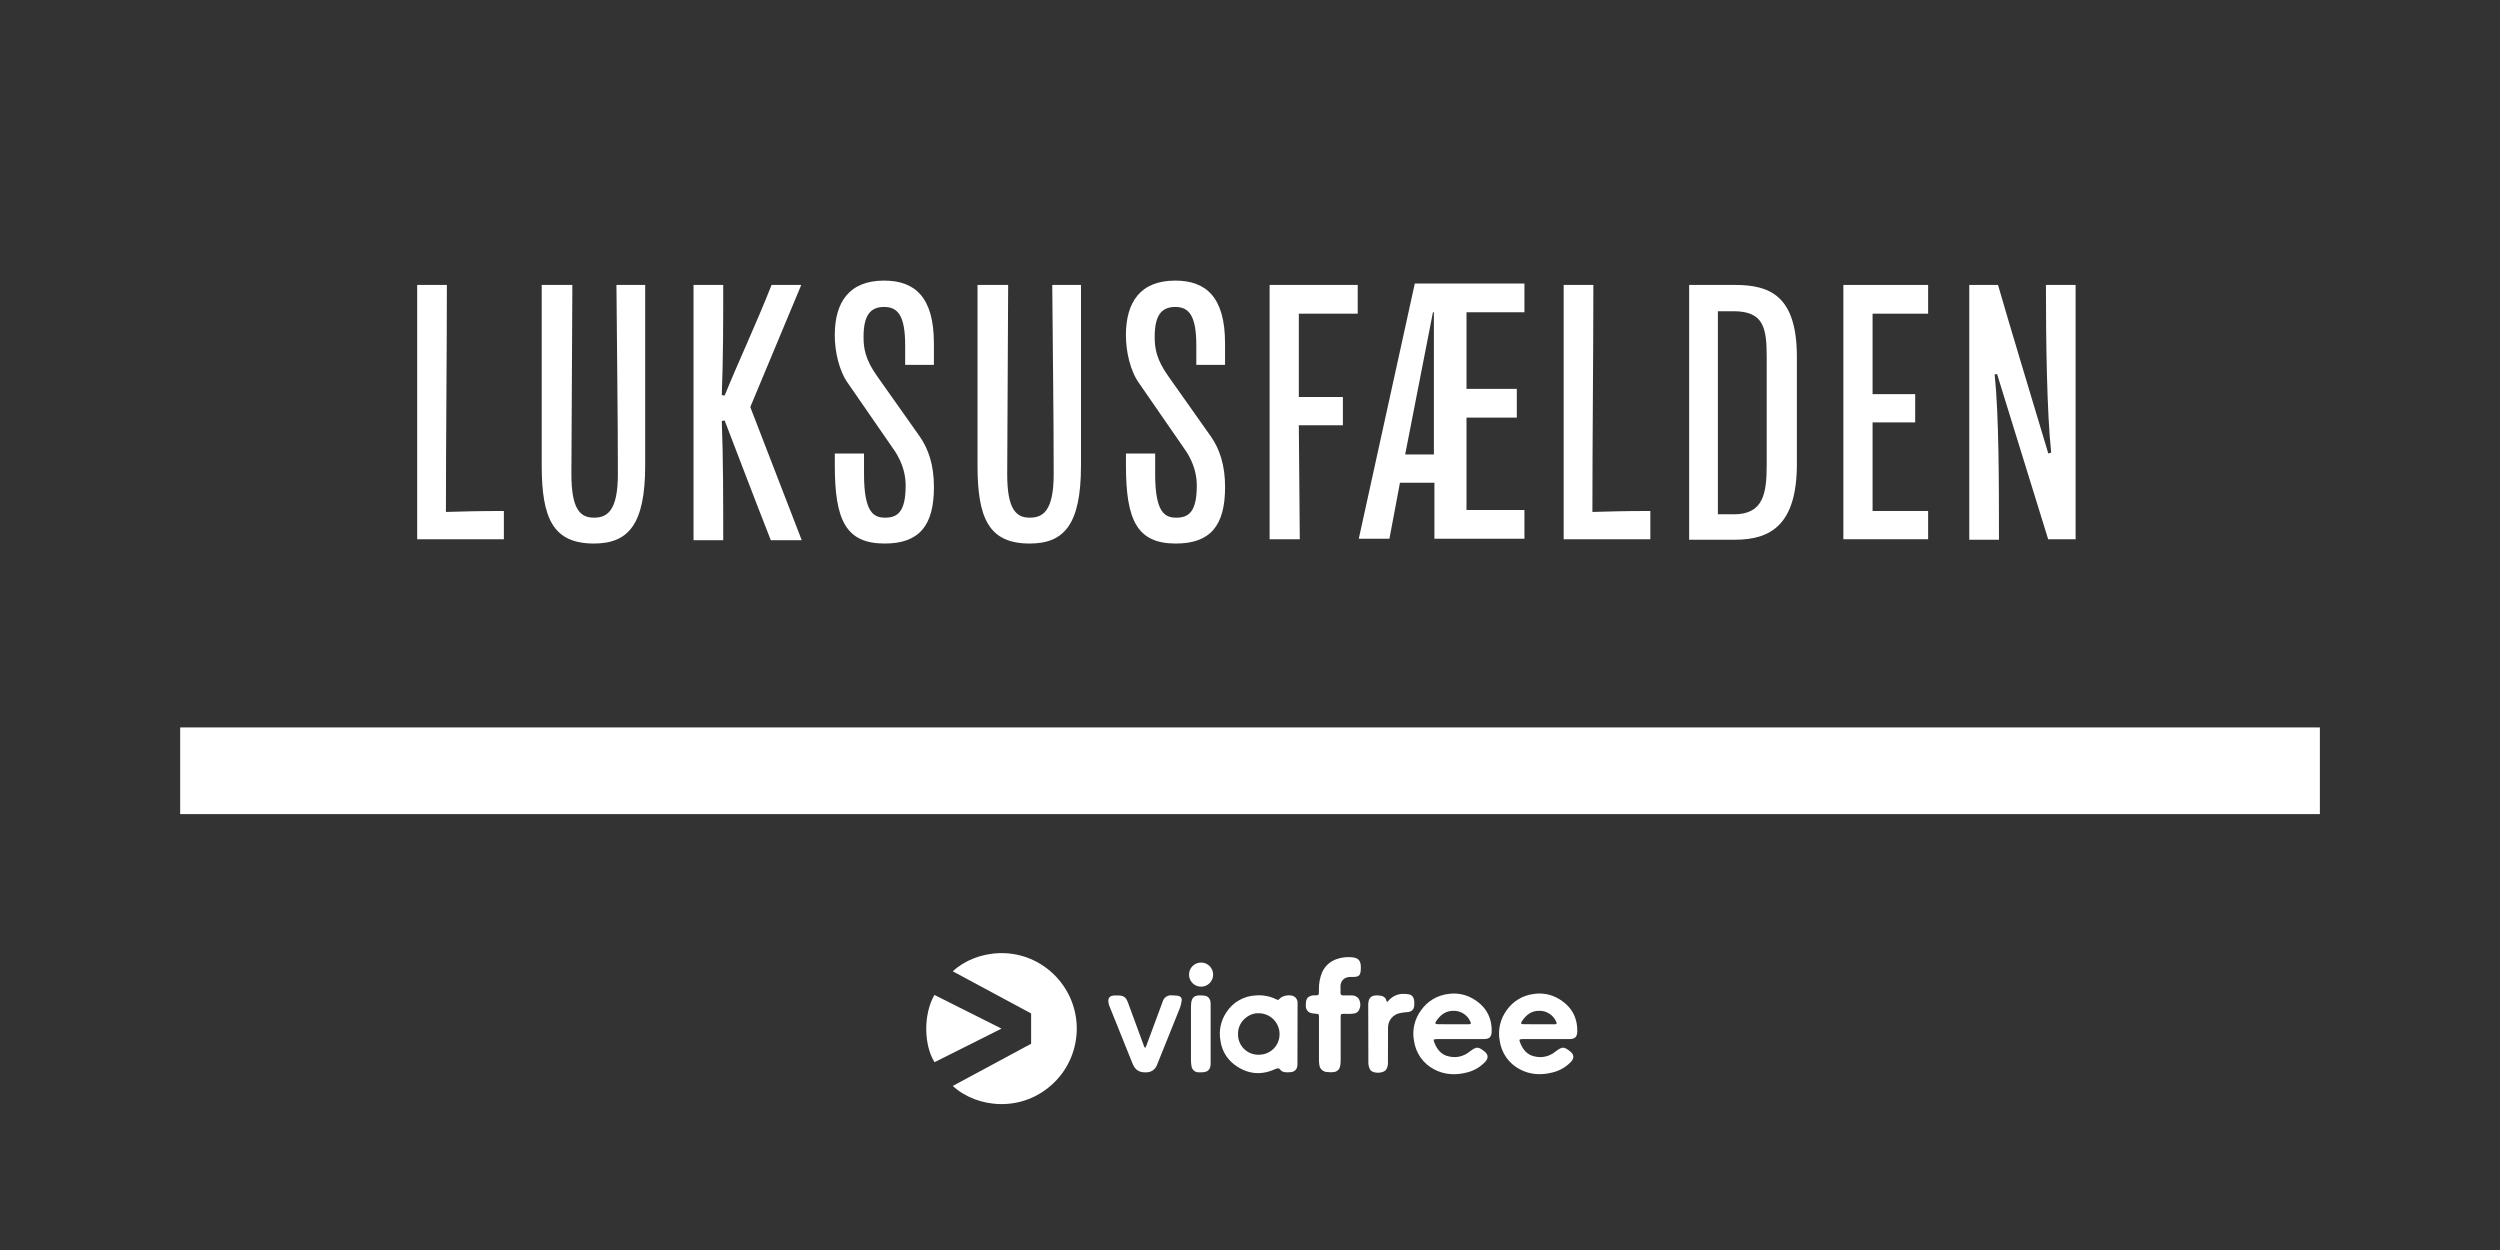 <?xml version="1.0" encoding="utf-8"?>
<svg xmlns="http://www.w3.org/2000/svg" id="VIAFREE_CHANNELS" data-name="VIAFREE CHANNELS" viewBox="0 0 576 288">
  <rect x="0" y="0" width="576" height="288" fill="#333333" stroke="none"/>
  <defs>
    <style>
      .cls-1 {
        fill: #fff;
      }
    </style>
  </defs>
  <g id="CHANNELS">
    <g id="LUKSUSFÆLDEN">
      <g id="LUKSUSFÆLDEN_-_Color" data-name="LUKSUSFÆLDEN - Color">
        <g>
          <g>
            <path class="cls-1" d="M96.12,124.35v-58.7h6.84c0,15.45-.22,36.08-.22,52.3,3.86-.11,7.5-.22,13.35-.22v6.51h-19.97v.11Z"/>
            <path class="cls-1" d="M125.03,65.65h6.84l-.22,43.58c0,8.05,1.99,10.04,5.19,10.04,2.98,0,5.52-1.43,5.52-10.04,0-14.01-.22-27.8-.33-43.58h6.62v41.6c0,13.57-3.86,17.98-11.81,17.98-9.38,0-12.03-5.74-12.03-17.98v-41.6h.22Z"/>
            <path class="cls-1" d="M177.55,124.35c-3.86-9.82-7.28-18.87-10.59-27.47l-.66,.11c.33,8.72,.33,18.32,.33,27.47h-6.84v-58.81h6.84c0,8.83,0,16.66-.33,25.38l.66,.11c3.31-8.16,7.06-16,10.81-25.49h6.84l-11.7,28.03v.22l11.81,30.56h-7.17v-.11Z"/>
            <path class="cls-1" d="M199.07,104.49v4.74c0,8.83,2.21,10.04,4.85,10.04,2.87,0,4.74-1.32,4.74-7.39,0-1.77-.33-4.97-2.87-8.5l-10.37-15.01c-2.1-2.87-3.09-7.39-3.09-11.14,0-7.72,3.42-12.58,11.36-12.58,7.06,0,11.48,3.75,11.48,14.45v4.97h-6.62v-4.52c0-6.95-1.77-8.83-4.85-8.83-3.31,0-4.74,2.1-4.74,6.95,0,2.65,.44,5.19,3.09,8.94l9.82,13.9c2.1,2.98,3.31,6.73,3.31,11.7,0,8.94-3.42,13.02-11.36,13.02-8.94,0-11.48-5.41-11.48-17.98v-2.76h6.73Z"/>
            <path class="cls-1" d="M225.44,65.65h6.84l-.22,43.58c0,8.05,1.99,10.04,5.19,10.04,2.98,0,5.52-1.43,5.52-10.04,0-14.01-.22-27.8-.33-43.58h6.62v41.6c0,13.57-3.86,17.98-11.81,17.98-9.38,0-12.03-5.74-12.03-17.98v-41.6h.22Z"/>
            <path class="cls-1" d="M266.15,104.49v4.74c0,8.83,2.21,10.04,4.85,10.04,2.87,0,4.74-1.32,4.74-7.39,0-1.77-.33-4.97-2.87-8.5l-10.37-15.01c-2.1-2.87-3.09-7.39-3.09-11.14,0-7.72,3.42-12.58,11.36-12.58,7.06,0,11.48,3.75,11.48,14.45v4.97h-6.62v-4.52c0-6.95-1.77-8.83-4.85-8.83-3.31,0-4.74,2.1-4.74,6.95,0,2.65,.44,5.19,3.09,8.94l9.82,13.9c2.1,2.98,3.31,6.73,3.31,11.7,0,8.94-3.42,13.02-11.36,13.02-8.94,0-11.48-5.41-11.48-17.98v-2.76h6.73Z"/>
            <path class="cls-1" d="M292.52,124.35v-58.7h20.3v6.62h-13.57v19.2h10.15v6.51h-10.15l.22,26.26h-6.95v.11Z"/>
            <path class="cls-1" d="M325.96,65.32h25.27v6.62h-13.35v17.65h11.59v6.62h-11.59v21.3h13.35v6.62h-20.74v-12.91h-7.94l-2.43,12.91h-7.06l12.91-58.81Zm4.41,39.39v-32.77h-.22l-6.4,32.77h6.62Z"/>
            <path class="cls-1" d="M360.27,124.35v-58.7h6.84c0,15.45-.22,36.08-.22,52.3,3.86-.11,7.5-.22,13.35-.22v6.51h-19.97v.11Z"/>
            <path class="cls-1" d="M389.18,124.35v-58.7h10.59c8.05,0,14.23,2.54,14.23,16.55v24.72c0,14.01-6.07,17.43-14.23,17.43h-10.59Zm10.26-5.85c6.84,0,7.61-4.74,7.61-11.48v-24.83c0-6.73-.77-10.48-7.61-10.48h-3.64v46.78h3.64Z"/>
            <path class="cls-1" d="M424.71,124.35v-58.7h19.53v6.62h-12.8v18.54h9.82v6.51h-9.82v20.41h12.8v6.51h-19.53v.11Z"/>
            <path class="cls-1" d="M471.93,124.35l-11.81-38.18-.55,.11c.99,9.49,.99,25.05,.99,38.07h-6.84v-58.7h6.62c2.76,9.6,8.16,27.36,11.59,38.84l.66-.22c-.99-9.27-1.21-25.71-1.21-38.62h6.84v58.59h-6.29v.11Z"/>
          </g>
          <rect class="cls-1" x="41.51" y="167.6" width="492.99" height="19.97"/>
        </g>
        <g id="Viafree_Logo" data-name="Viafree Logo">
          <path class="cls-1" d="M350.76,239.42c-.73,0-.79,.09-.53,.78,.63,1.63,1.65,2.9,3.45,3.22,.79,.18,1.6,.19,2.39,0,.79-.18,1.53-.53,2.16-1.03,.07-.06,.15-.11,.23-.17,1.51-1.12,1.86-1.12,3.34,.05,.86,.67,.93,1.51,.19,2.33-1.15,1.23-2.64,2.1-4.28,2.49-2.62,.67-5.17,.55-7.57-.74-1.24-.65-2.31-1.59-3.11-2.74s-1.31-2.47-1.5-3.86c-.23-1.22-.2-2.48,.08-3.69s.82-2.35,1.56-3.35c.72-1.02,1.64-1.87,2.71-2.51s2.26-1.04,3.5-1.19c1.92-.3,3.89,.06,5.59,1.02,2.94,1.68,4.51,4.19,4.43,7.66-.03,1.21-.54,1.7-1.76,1.71h-10.88v.02Zm7.25-3.42c.71,0,.79-.14,.44-.79-.35-.72-.9-1.32-1.59-1.73-.68-.41-1.47-.62-2.27-.59-1.79,0-3,.98-3.93,2.38-.34,.53-.22,.71,.41,.71l6.95,.02h0Z"/>
          <path class="cls-1" d="M298.94,245.14c.01,.39-.07,.77-.24,1.12-.12,.21-.3,.38-.5,.51-.2,.13-.44,.21-.68,.24s-.49,.05-.73,.05c-.27,0-.54,0-.81-.04-.2-.03-.39-.09-.57-.19-.12-.06-.22-.14-.31-.23-.09-.1-.16-.22-.27-.31-.1-.08-.22-.14-.35-.15-.31,.02-.61,.11-.88,.27-3.26,1.43-6.35,1-9.15-1.09-.89-.67-1.64-1.5-2.2-2.46s-.92-2.02-1.06-3.12c-.21-1.13-.19-2.29,.05-3.41,.24-1.12,.7-2.19,1.35-3.14,.73-1.12,1.71-2.06,2.87-2.72,1.16-.67,2.46-1.05,3.8-1.12,1.68-.15,3.37,.17,4.87,.93,.05,.04,.11,.06,.18,.07,.06,0,.13,0,.19,0,.06,0,.12-.04,.17-.08,.05-.04,.09-.09,.13-.14,.67-.8,2.59-1.08,3.43-.51,.24,.17,.44,.4,.57,.66s.19,.56,.16,.86l-.03,14.02v-.02Zm-8.91-11.68c-2.11-.17-4.87,1.81-4.79,4.81-.01,.63,.1,1.26,.34,1.84s.59,1.11,1.04,1.56c.45,.44,.98,.79,1.57,1.02,.59,.23,1.21,.34,1.84,.32,.63,0,1.25-.11,1.84-.35,.58-.24,1.11-.59,1.56-1.03,.44-.44,.8-.97,1.03-1.56,.24-.58,.36-1.21,.35-1.84,0-1.26-.51-2.47-1.4-3.37-.89-.89-2.1-1.4-3.37-1.41h-.01Z"/>
          <path class="cls-1" d="M308.86,244.6c.03,.54-.06,1.07-.27,1.56-.13,.23-.31,.43-.52,.57-.22,.15-.47,.24-.73,.27-.52,.07-1.04,.07-1.55,0-.35,0-.68-.11-.98-.3-.29-.19-.53-.45-.69-.76,0-.03-.02-.06-.03-.09-.13-.45-.2-.92-.2-1.4v-10.06c0-.77-.03-.78-.79-.83-.35-.02-.7-.07-1.05-.16-.23-.05-.44-.16-.62-.32-.67-.59-.62-1.4-.52-2.23,.02-.38,.17-.75,.43-1.03,.31-.25,.68-.41,1.08-.47,.09-.02,.19-.03,.28-.02,1.33,.04,1.16-.08,1.18-1.3-.04-1.4,.22-2.78,.76-4.07,.32-.7,.78-1.33,1.36-1.84,.57-.51,1.25-.9,1.98-1.15,1.07-.37,2.21-.52,3.35-.43,1.6,.1,2.21,.73,2.21,2.33,0,1.91-.32,2.29-2.22,2.21-1.76-.07-2.57,1.09-2.47,2.46,.03,.4,0,.81,0,1.21s.18,.6,.6,.59h1.86c.3-.02,.61,.02,.89,.13,.28,.11,.54,.28,.75,.5,.21,.29,.35,.63,.42,.98,.07,.35,.07,.72,0,1.07-.07,.3-.19,.59-.35,.85-.37,.58-1.01,.67-1.62,.71-.61,.05-1.14,0-1.7,0-.76,0-.81,.05-.81,.8v10.21h-.03Z"/>
          <path class="cls-1" d="M267.88,230.76c.13-.47,.44-.88,.85-1.14s.91-.37,1.4-.28c.4,.04,.81,0,1.2,.07,.64,.11,1.01,.47,.93,1.12-.09,.7-.27,1.38-.54,2.03l-5.17,12.86c-.19,.5-.54,.92-.98,1.22s-.97,.44-1.5,.43c-1.86,.08-2.67-.81-3.2-2.19l-5.35-13.31c-.47-1.64,.1-2.25,1.53-2.22h.36c1.56,0,2,.34,2.54,1.82,1.2,3.3,2.41,6.59,3.64,9.89,.06,.14,.14,.28,.24,.41,.09-.13,.18-.27,.24-.41l3.81-10.28v-.02Z"/>
          <path class="cls-1" d="M315.23,231.7c0-1.89,.67-2.51,2.58-2.33,.77,.07,1.43,.35,1.63,1.21,.09,.38,.22,.27,.39,.07,.4-.5,.91-.9,1.48-1.19,.57-.29,1.2-.45,1.84-.47,.54-.03,1.08,.02,1.61,.14,1.1,.27,1.16,1.62,1.08,2.53-.01,.42-.18,.82-.47,1.13-.35,.27-.78,.41-1.21,.41-.5,.03-.99,.1-1.48,.19-.83,.13-1.58,.55-2.11,1.2s-.81,1.46-.77,2.3c0,2.69,0,5.39-.02,8.08,0,.49-.13,.97-.37,1.4-.59,1-3.1,1.07-3.72,.09-.28-.49-.42-1.04-.42-1.6l-.03-13.16h-.01Z"/>
          <path class="cls-1" d="M278.94,244.96c0,1.48-.63,2.1-2.11,2.1h-.71c-.39,0-.77-.15-1.07-.41-.29-.26-.48-.62-.53-1.02-.07-.39-.11-.79-.12-1.19v-12.53c0-2.53,1.08-2.71,3.05-2.52,.97,.1,1.48,.8,1.48,1.91v13.65h0Z"/>
          <path class="cls-1" d="M331,239.42c-.73,0-.79,.09-.53,.78,.63,1.63,1.65,2.9,3.45,3.22,.79,.18,1.6,.19,2.39,0,.79-.18,1.53-.53,2.16-1.03,.07-.06,.15-.11,.23-.17,1.51-1.12,1.86-1.12,3.34,.05,.86,.67,.93,1.51,.19,2.33-1.15,1.24-2.63,2.11-4.27,2.5-2.62,.67-5.17,.55-7.57-.74-1.24-.65-2.31-1.59-3.11-2.74-.8-1.15-1.31-2.47-1.5-3.86-.23-1.23-.2-2.49,.09-3.7,.29-1.21,.83-2.36,1.58-3.35,.72-1.02,1.64-1.87,2.71-2.51,1.07-.64,2.26-1.04,3.5-1.19,1.92-.3,3.89,.06,5.59,1.02,2.94,1.68,4.51,4.19,4.43,7.66-.03,1.21-.54,1.7-1.76,1.71h-10.92v.02Zm7.25-3.42c.71,0,.79-.14,.44-.79-.35-.72-.9-1.32-1.59-1.73s-1.47-.62-2.27-.59c-1.79,0-3,.98-3.93,2.38-.34,.53-.22,.71,.41,.71l6.94,.02h0Z"/>
          <path class="cls-1" d="M276.73,227.33c1.54,0,2.78-1.24,2.78-2.78s-1.24-2.78-2.78-2.78-2.78,1.24-2.78,2.78,1.24,2.78,2.78,2.78Z"/>
          <path class="cls-1" d="M219.52,250.2l18.05-9.72v-6.98l-18.05-9.71c5.31-4.95,15.74-6.39,23.13,.56,1.7,1.62,3.06,3.56,4,5.71,.93,2.15,1.42,4.47,1.44,6.82,.01,2.35-.45,4.67-1.35,6.84-.91,2.17-2.24,4.13-3.93,5.76-7.24,7-17.75,5.84-23.29,.72Zm-4.2-5.47l15.43-7.74-15.47-7.76c-2.66,4.72-2.33,11.78,.04,15.5Z"/>
        </g>
      </g>
    </g>
  </g>
</svg>